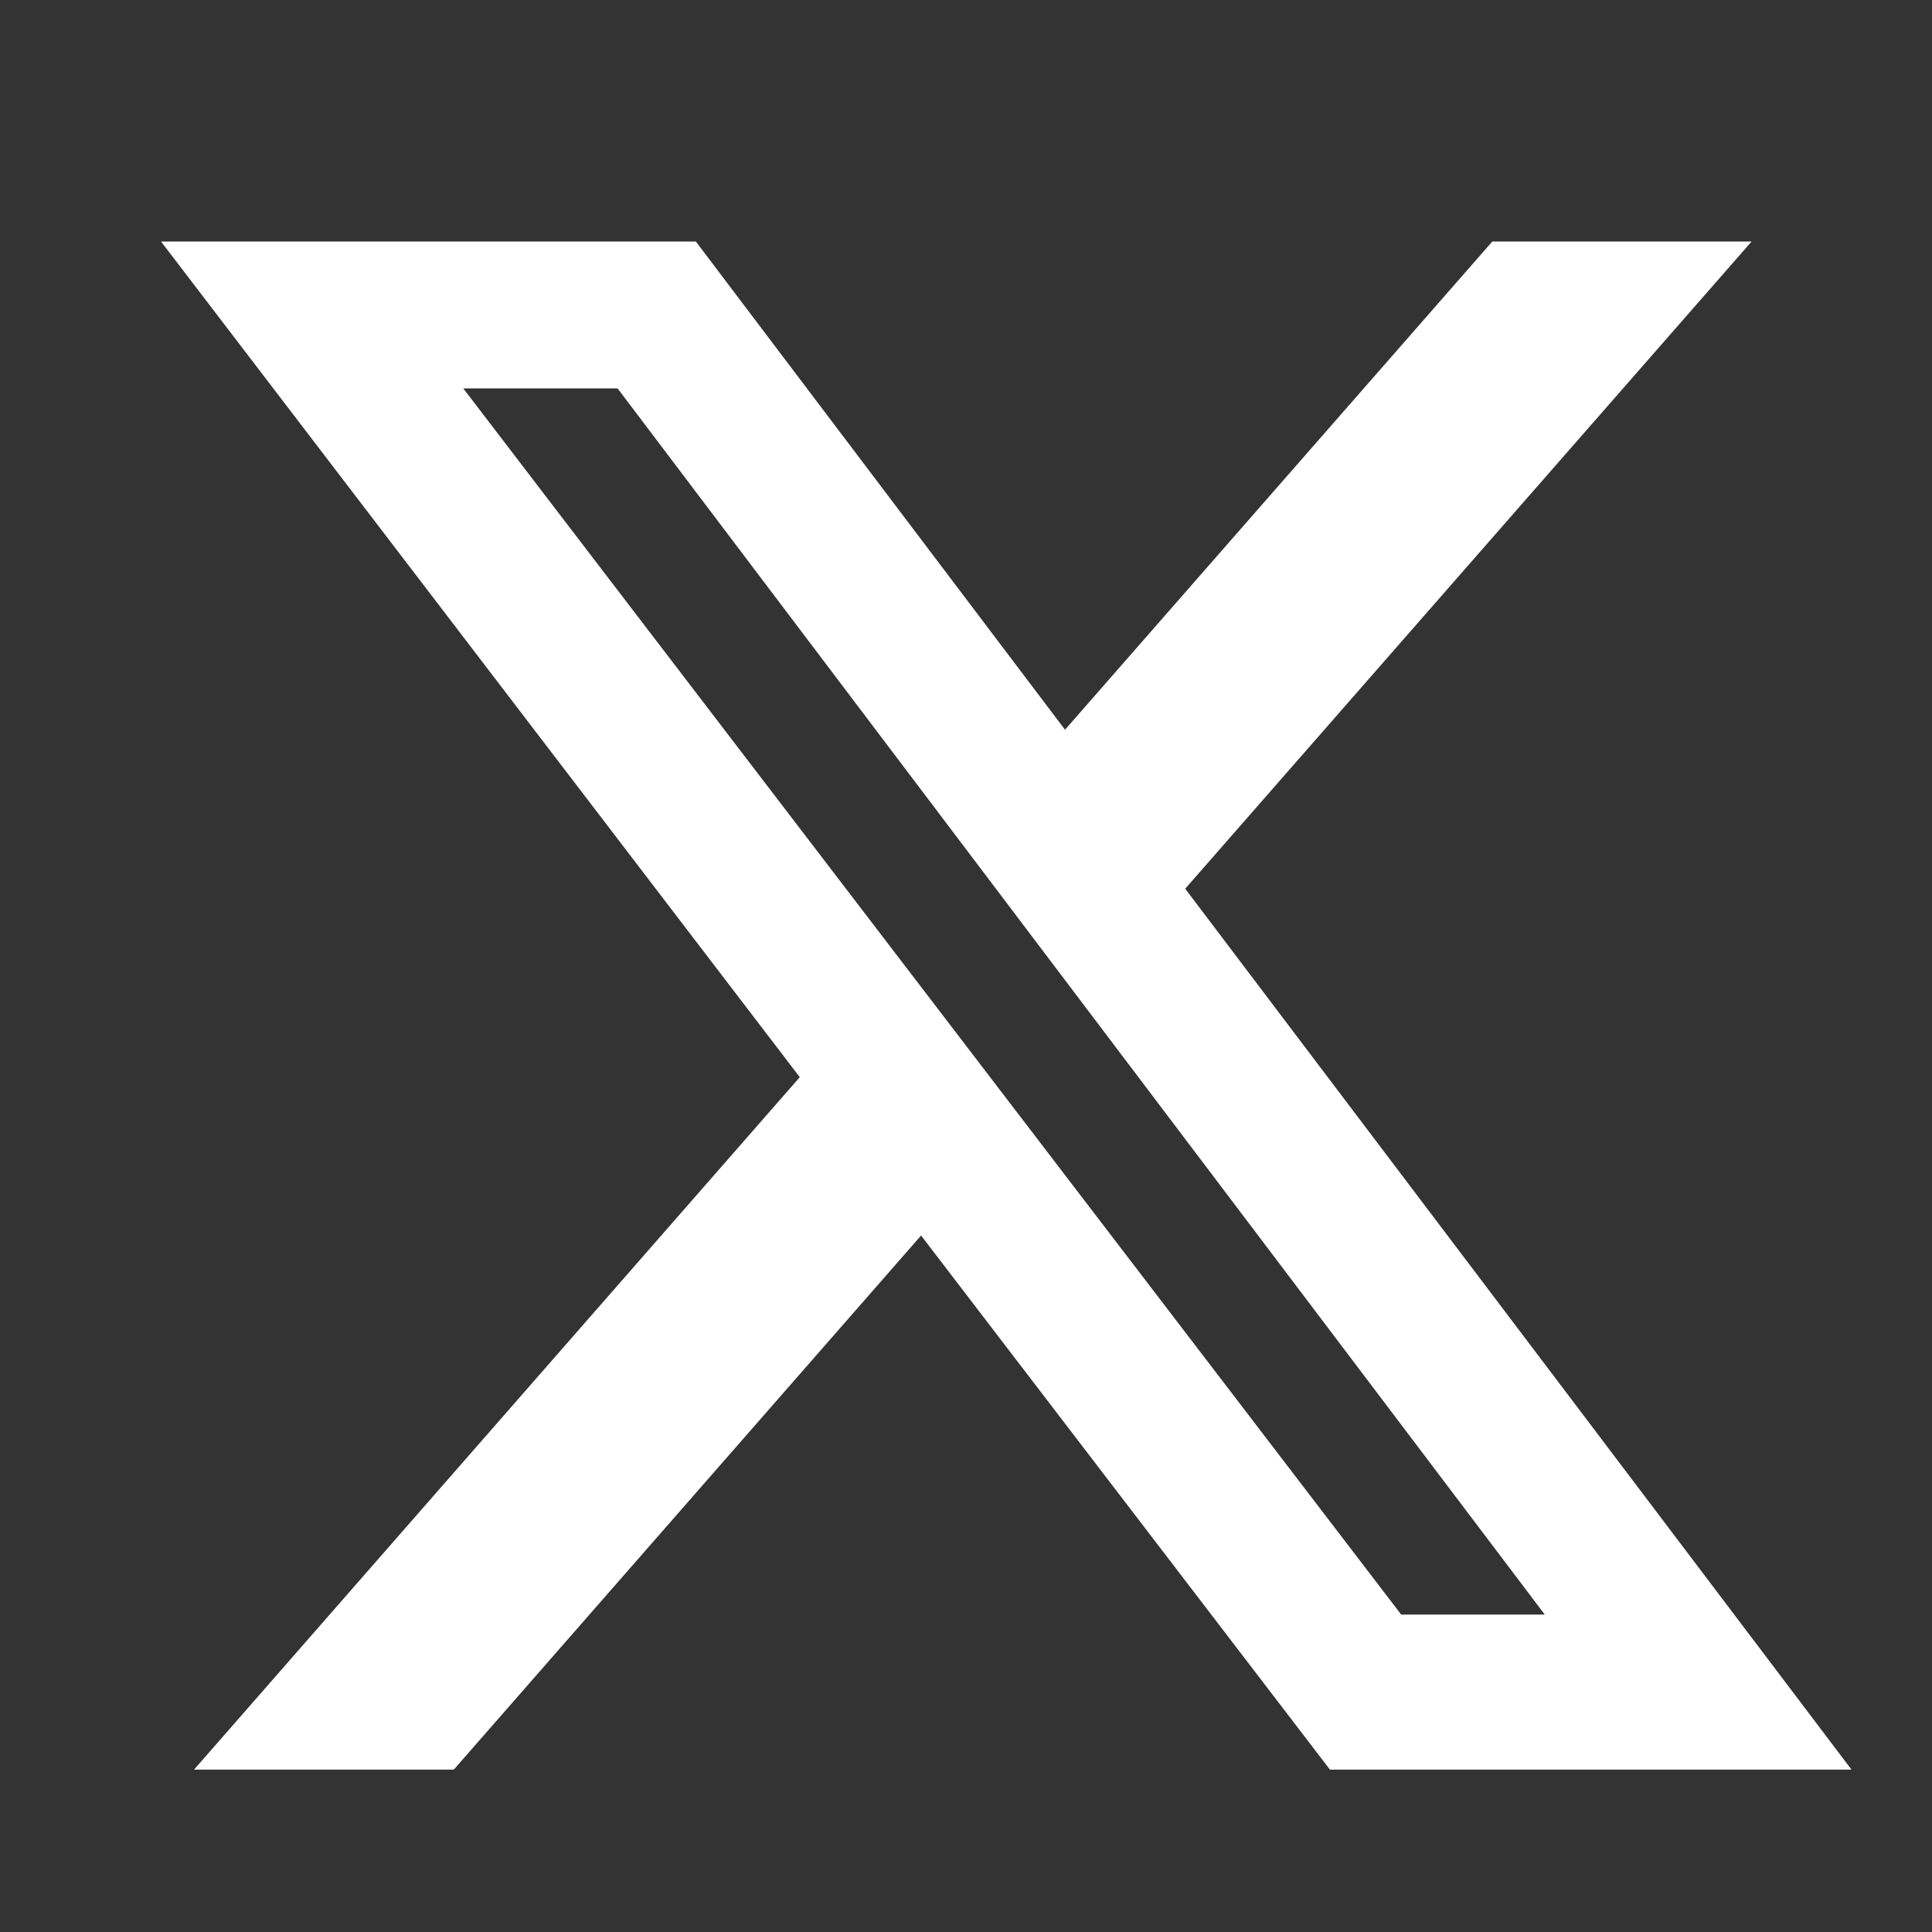 <svg width="24" height="24" viewBox="0 0 24 24" fill="none" xmlns="http://www.w3.org/2000/svg">
<rect x="0" y="0" width="24" height="24" fill="#333333" stroke="none"/>
<path d="M18.538 3H21.759L14.723 11.04L23 21.983H16.521L11.442 15.348L5.637 21.983H2.41L9.935 13.381L2 3H8.644L13.23 9.065L18.538 3ZM17.406 20.057H19.19L7.672 4.825H5.755L17.406 20.057Z" fill="white"/>
</svg>
